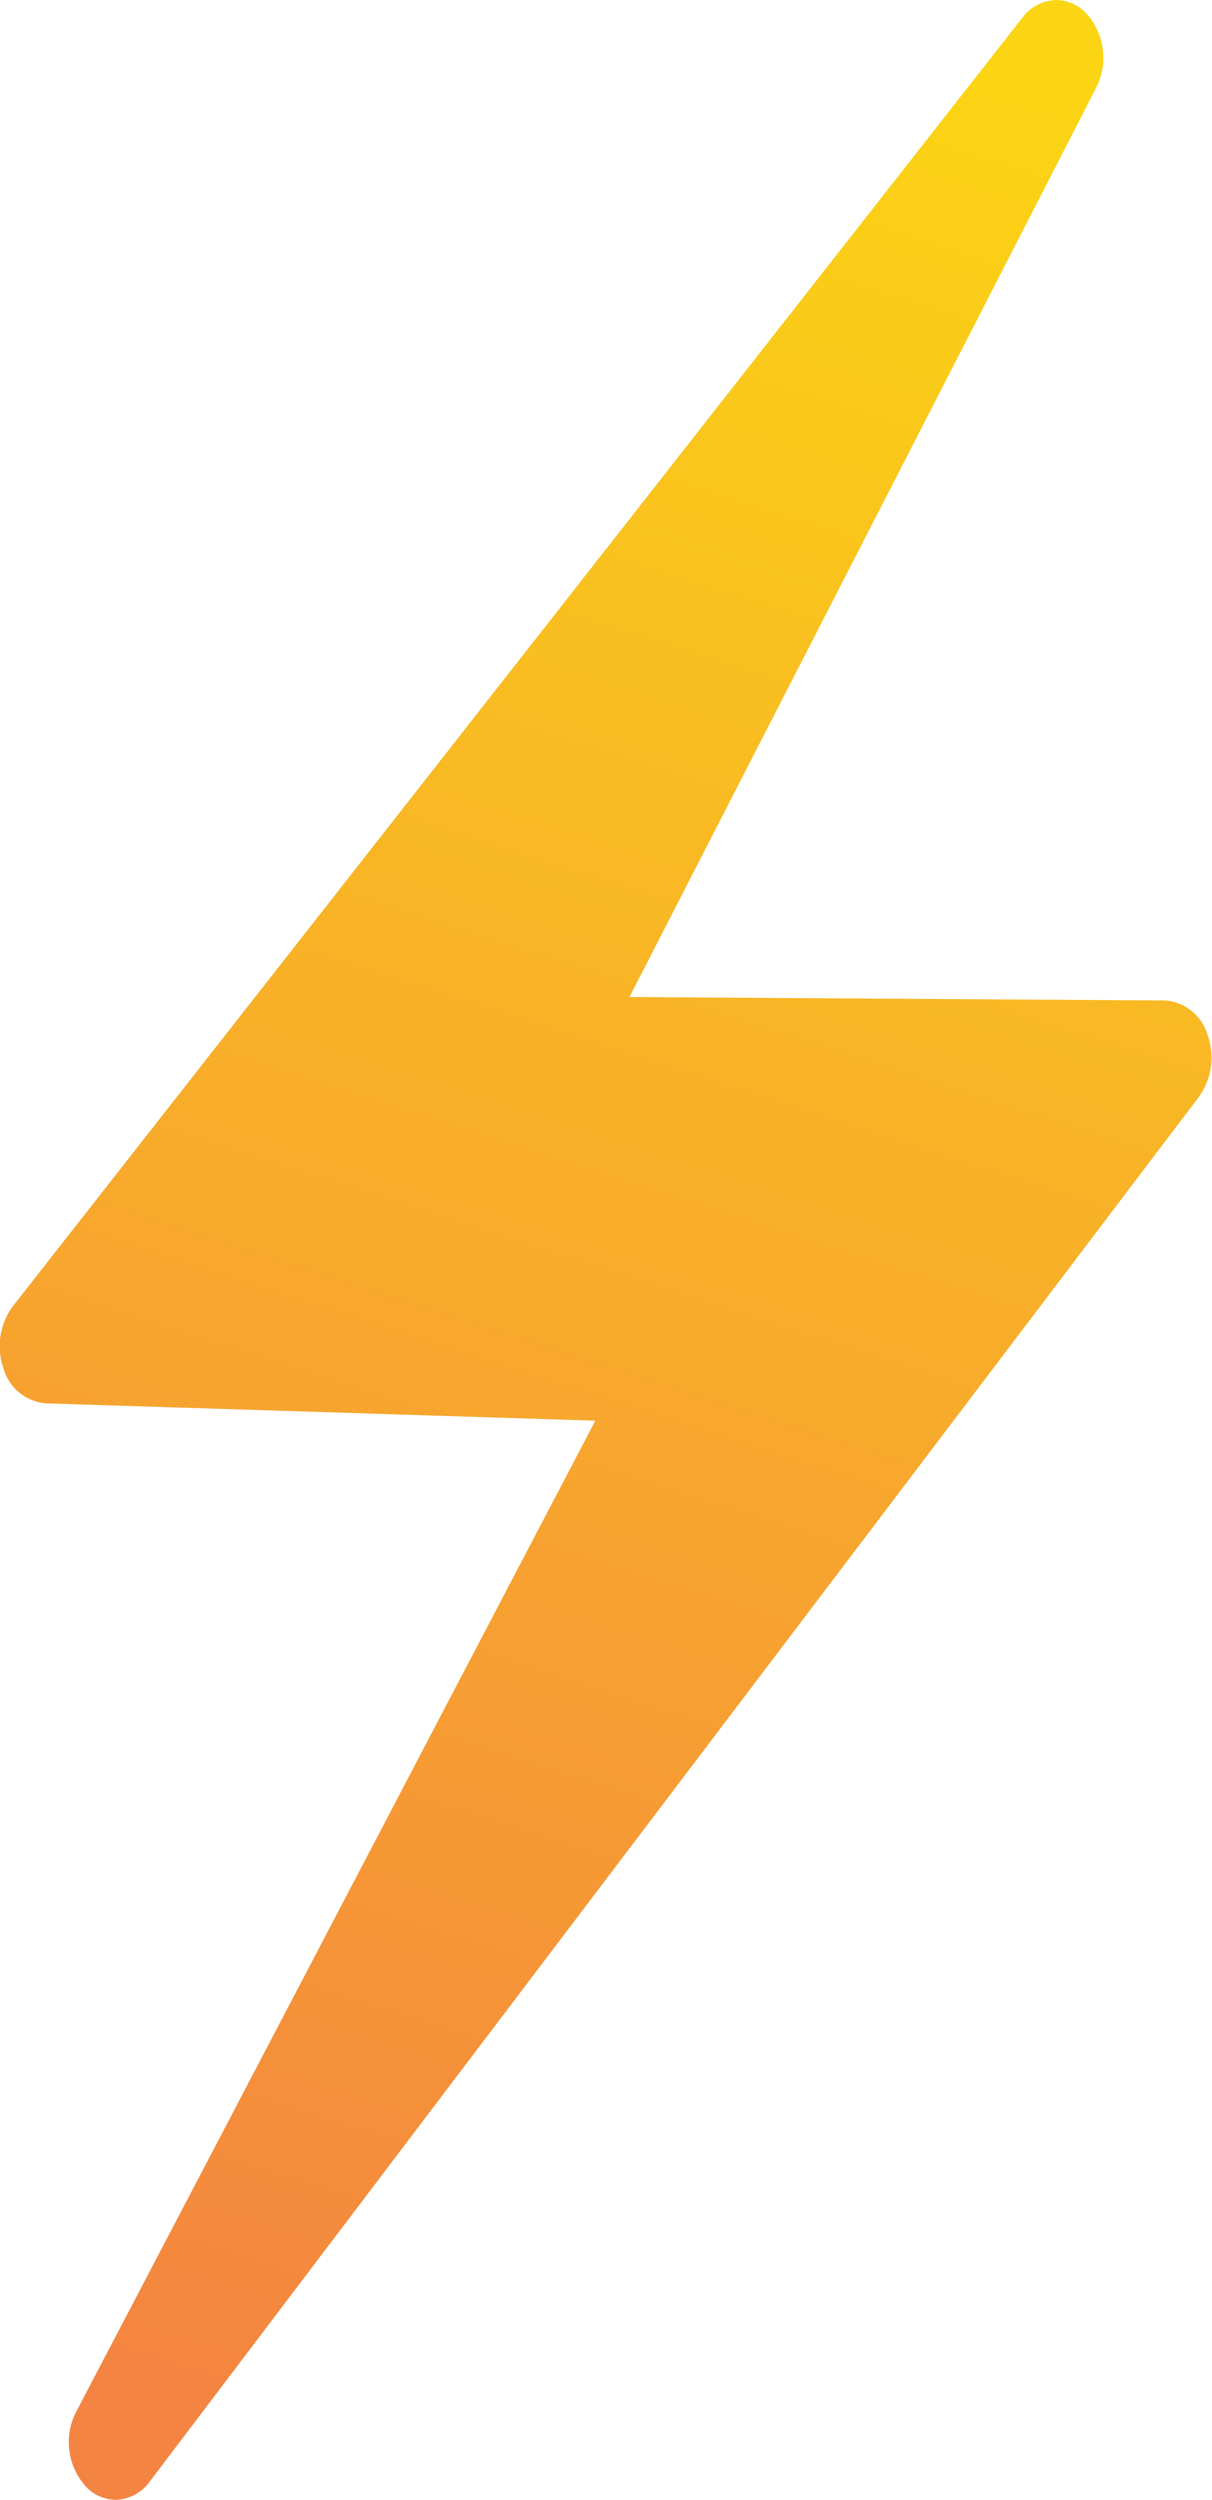 <svg xmlns="http://www.w3.org/2000/svg" xmlns:xlink="http://www.w3.org/1999/xlink" width="24.25" height="50" viewBox="0 0 24.25 50">
  <defs>
    <style>
      .cls-1 {
        fill: url(#linear-gradient);
      }
    </style>
    <linearGradient id="linear-gradient" x1="0.58" y1="-0.017" x2="0.413" y2="1.018" gradientUnits="objectBoundingBox">
      <stop offset="0" stop-color="#fbd414"/>
      <stop offset="1" stop-color="#f48441"/>
    </linearGradient>
  </defs>
  <path id="Path_177" data-name="Path 177" class="cls-1" d="M6335.736-2003.814a.834.834,0,0,1-.574-.239,1.323,1.323,0,0,1-.217-1.526l10.385-19.819-11-.347a.965.965,0,0,1-.845-.71,1.341,1.341,0,0,1,.189-1.23l20.2-25.774a.867.867,0,0,1,.68-.354.835.835,0,0,1,.577.242,1.323,1.323,0,0,1,.219,1.514l-9.337,18.185,10.71.069a.956.956,0,0,1,.857.69,1.344,1.344,0,0,1-.172,1.236l-20.991,27.695A.871.871,0,0,1,6335.736-2003.814Z" transform="translate(-6333.419 2053.814)"/>
</svg>
